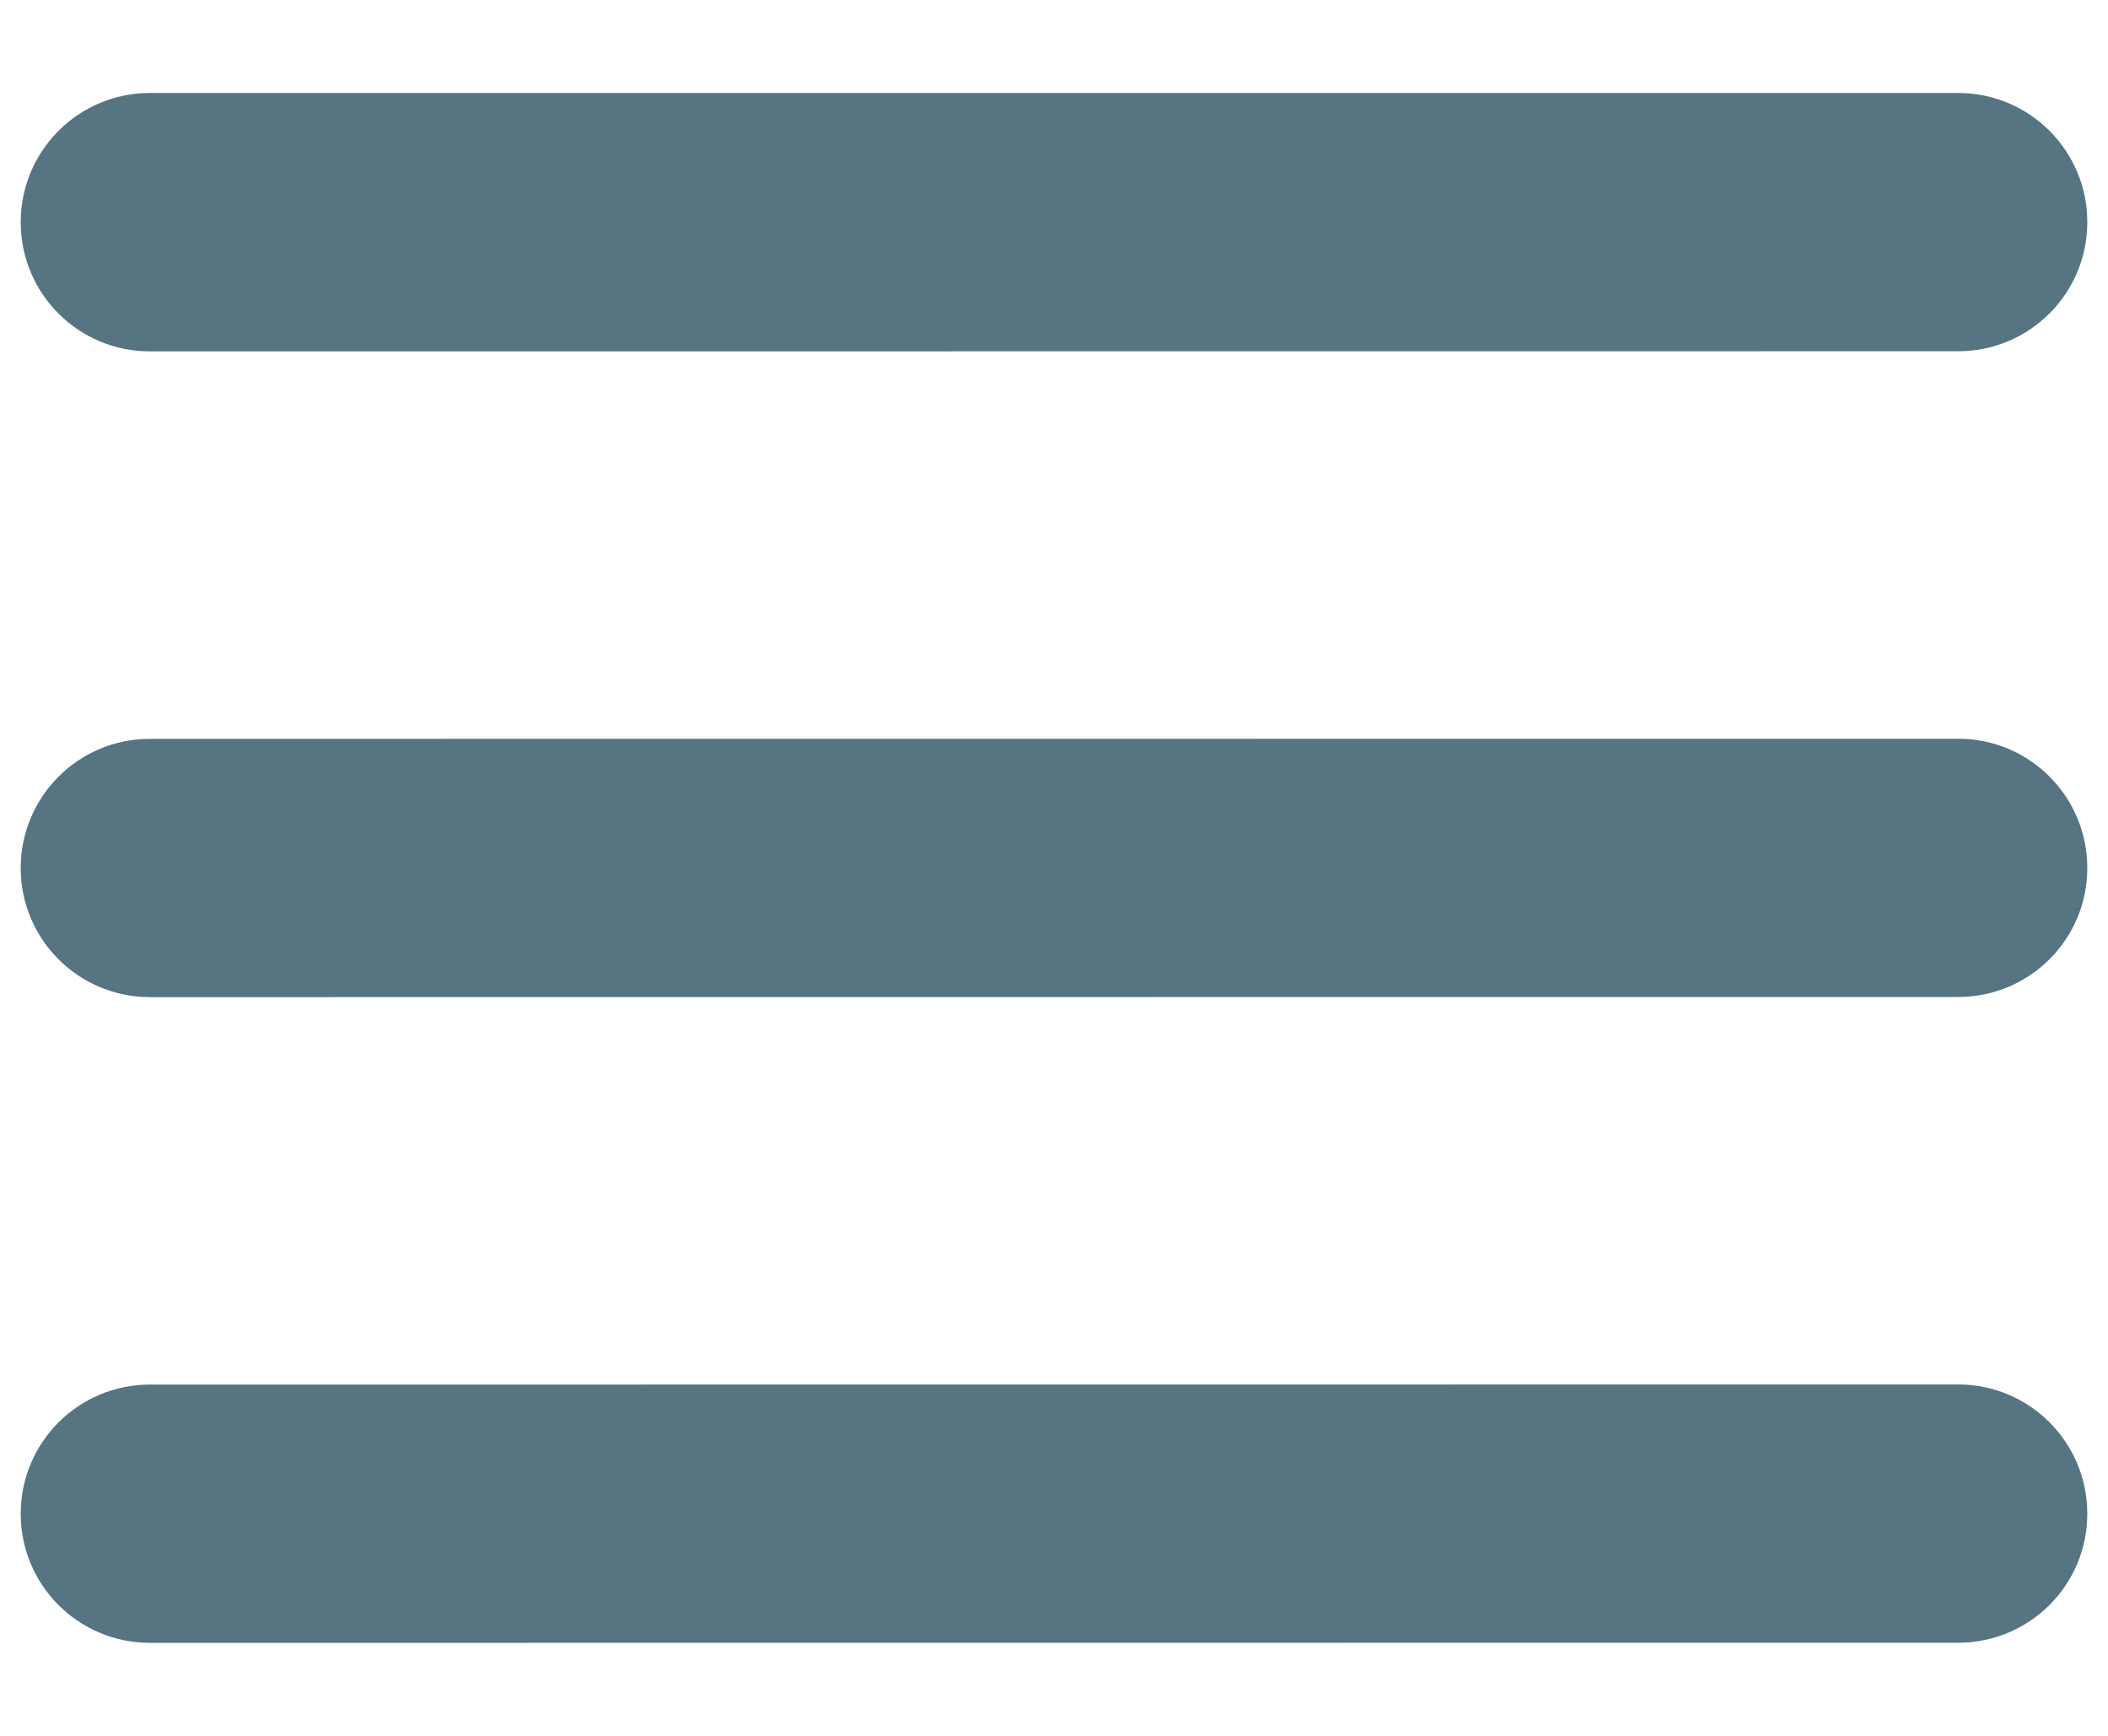<svg width="17" height="14" viewBox="0 0 17 14" fill="none" xmlns="http://www.w3.org/2000/svg"><path d="M0.167 7.001C0.167 6.425 0.633 5.959 1.208 5.959L15.792 5.958C16.367 5.958 16.833 6.424 16.833 7C16.834 7.575 16.367 8.041 15.792 8.041L1.209 8.042C0.633 8.042 0.167 7.576 0.167 7.001Z" fill="#567482"/><path d="M0.167 1.792C0.167 1.217 0.633 0.75 1.208 0.75L15.792 0.75C16.367 0.75 16.833 1.216 16.833 1.791C16.834 2.366 16.367 2.833 15.792 2.833L1.209 2.834C0.633 2.834 0.167 2.368 0.167 1.792Z" fill="#567482"/><path d="M0.167 12.209C0.167 11.633 0.633 11.167 1.208 11.167L15.792 11.166C16.367 11.166 16.833 11.632 16.833 12.208C16.834 12.783 16.367 13.249 15.792 13.249L1.209 13.25C0.633 13.25 0.167 12.784 0.167 12.209Z" fill="#567482"/></svg>